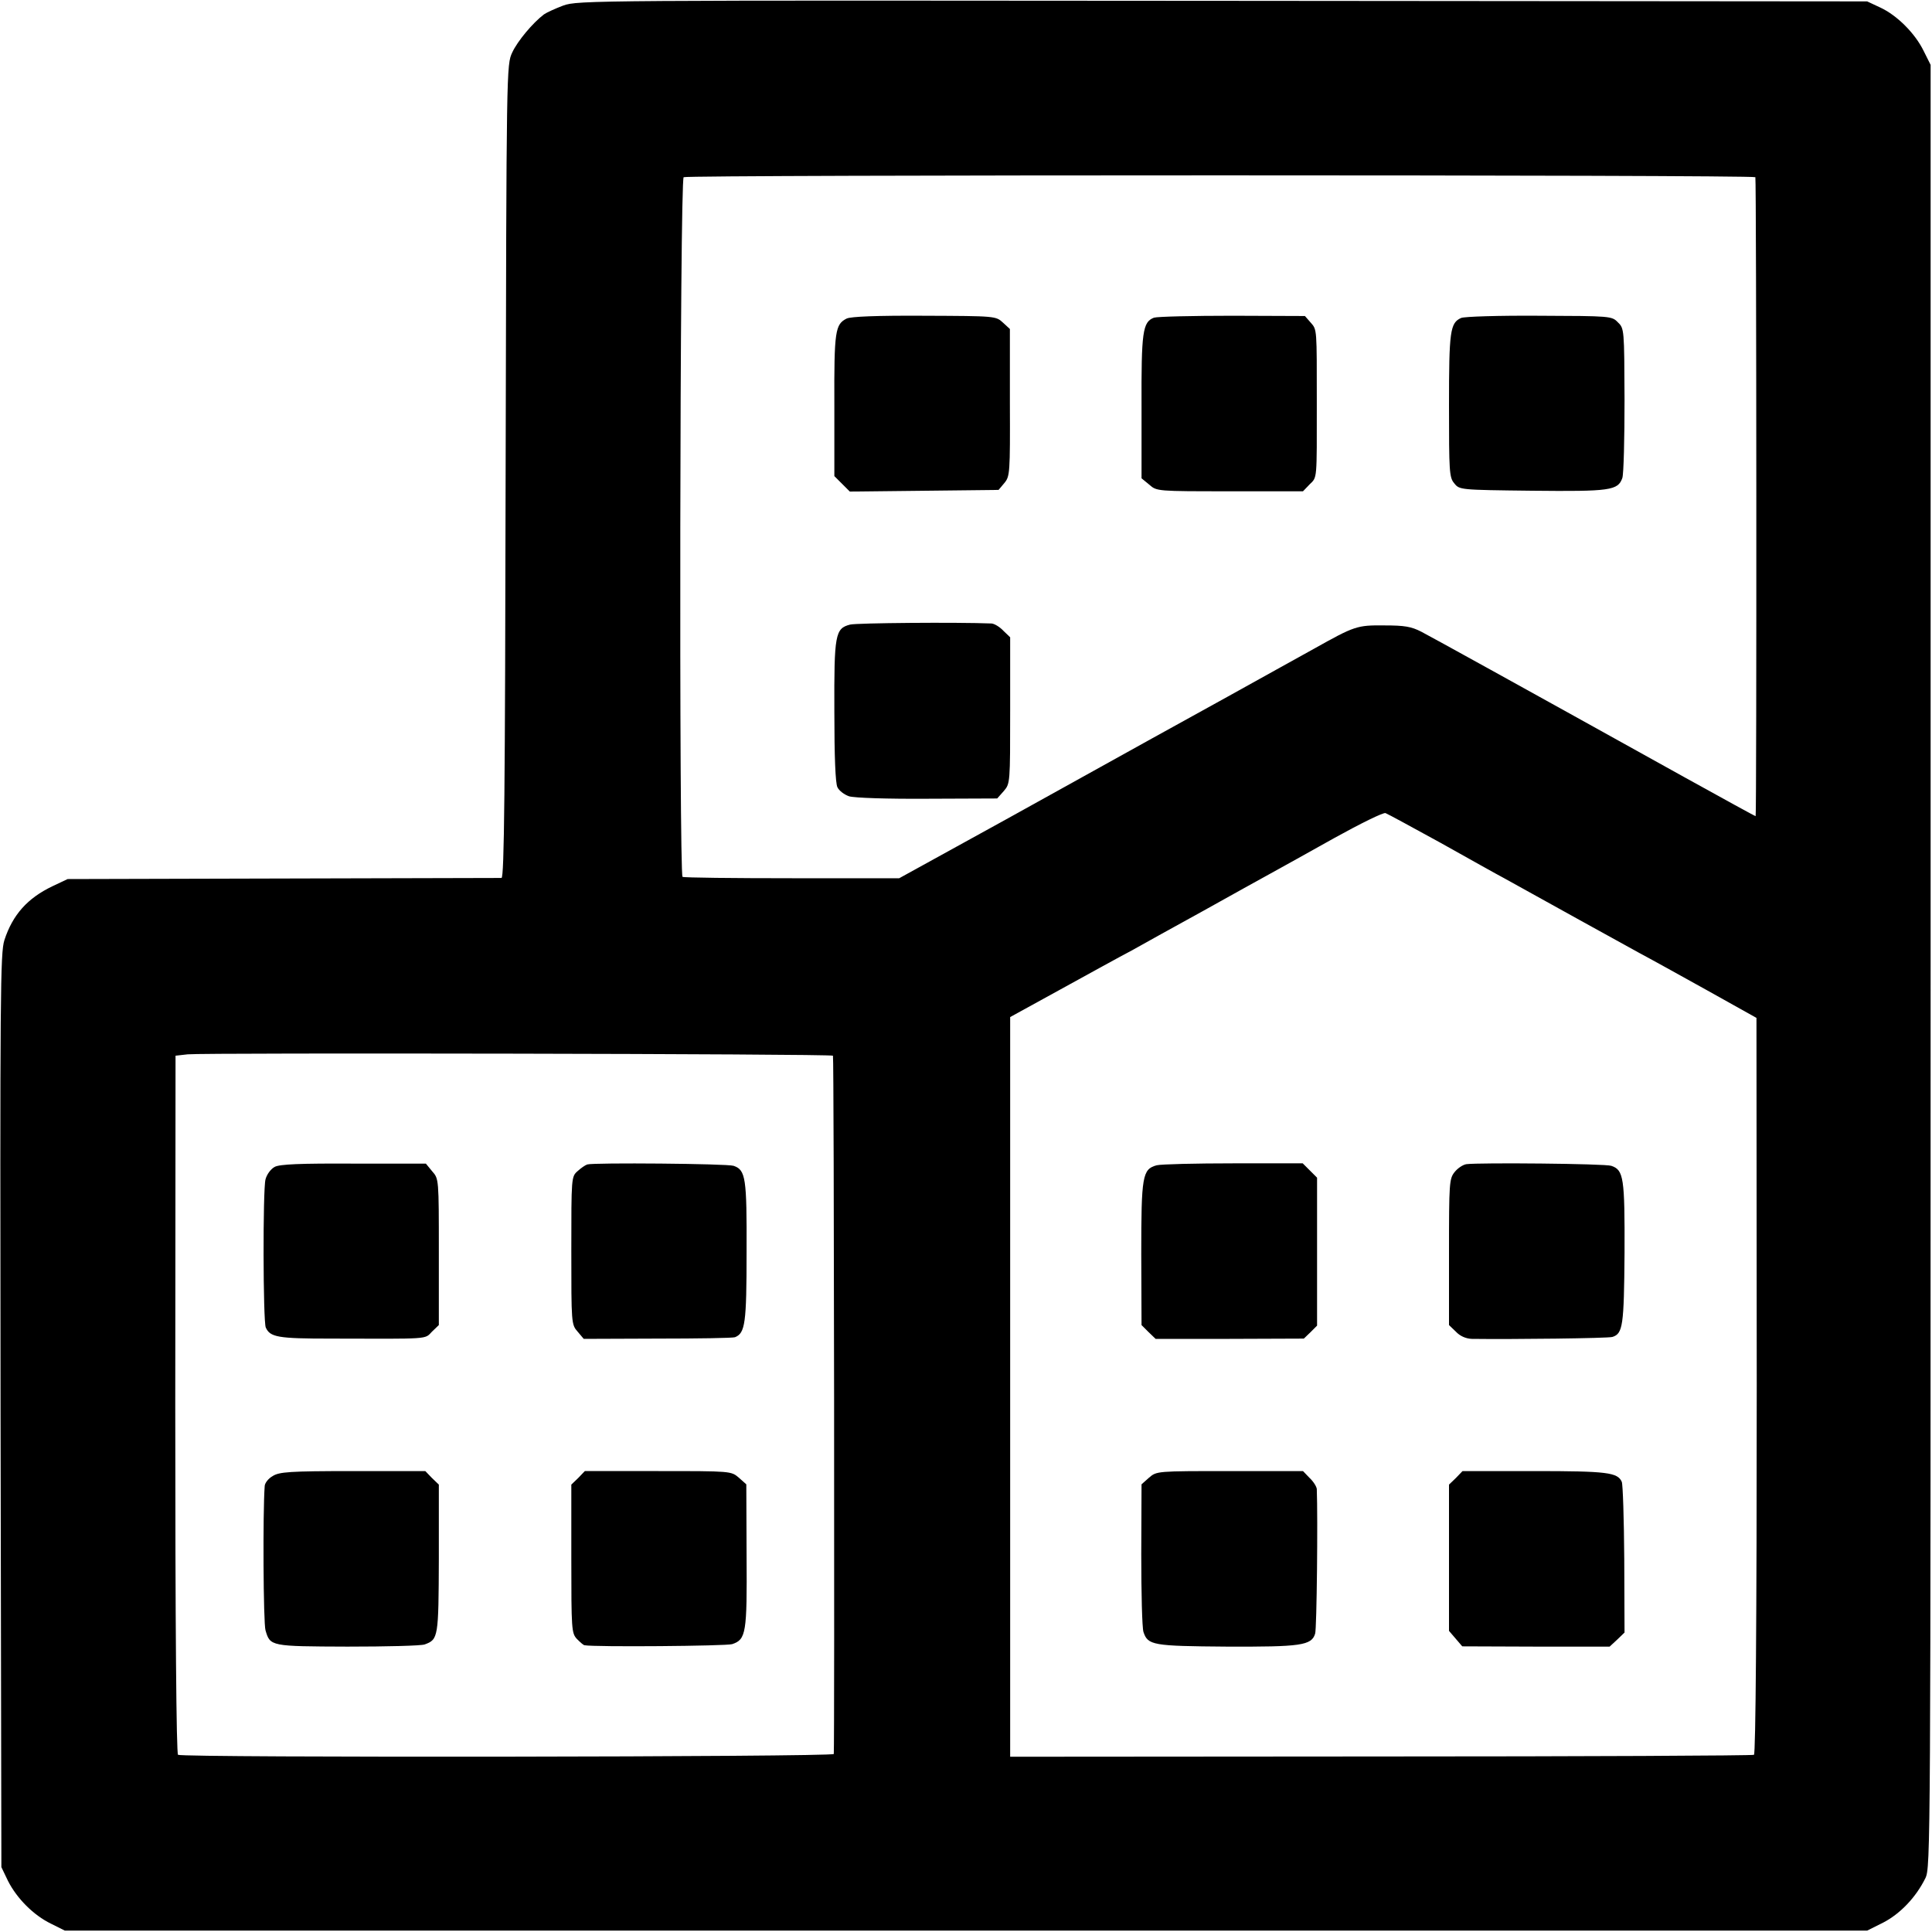 <?xml version="1.0" standalone="no"?>
<!DOCTYPE svg PUBLIC "-//W3C//DTD SVG 20010904//EN"
 "http://www.w3.org/TR/2001/REC-SVG-20010904/DTD/svg10.dtd">
<svg version="1.0" xmlns="http://www.w3.org/2000/svg"
 width="700pt" height="700pt" viewBox="0 0 700 700"
 preserveAspectRatio="xMidYMid meet">
<g transform="translate(0,700) scale(0.1,-0.1)"
fill="#000000" stroke="none">
<path d="M2041 6980 c-29 -11 -60 -25 -70 -32 -41 -31 -96 -97 -115 -138 -21
-45 -21 -48 -24 -1517 -2 -1160 -5 -1473 -15 -1474 -6 0 -363 -1 -792 -2
l-780 -2 -55 -26 c-90 -43 -144 -103 -174 -195 -15 -46 -16 -187 -14 -1705 l3
-1654 24 -50 c32 -63 92 -124 156 -155 l50 -25 3265 0 3265 0 58 29 c62 32
119 92 153 161 19 39 19 98 19 3305 l0 3265 -25 50 c-31 64 -97 130 -158 158
l-47 22 -2335 2 c-2283 2 -2336 2 -2389 -17z m4319 -622 c4 -5 5 -2308 1
-2315 -1 -1 -117 63 -258 141 -612 340 -911 505 -953 527 -37 19 -61 23 -135
23 -98 1 -107 -2 -255 -85 -41 -23 -181 -100 -310 -172 -129 -71 -254 -140
-277 -153 -86 -48 -135 -75 -521 -289 l-394 -217 -388 0 c-213 0 -392 2 -397
5 -13 8 -10 2527 4 2535 14 9 3876 9 3883 0z m-1140 -2412 c102 -57 205 -115
230 -128 136 -76 434 -240 490 -271 36 -19 146 -80 245 -135 l179 -100 1
-1332 c0 -849 -4 -1334 -10 -1338 -5 -3 -614 -6 -1352 -6 l-1343 -1 0 1340 0
1340 182 100 c100 55 216 119 258 141 41 23 158 88 260 144 102 57 212 118
245 136 33 18 137 76 230 128 94 52 177 93 185 90 8 -3 98 -52 200 -108z
m-2202 -771 c4 -3 6 -2484 3 -2530 -1 -11 -2359 -14 -2376 -3 -6 4 -10 464
-10 1270 l1 1263 44 5 c57 6 2331 2 2338 -5z"/>
<path d="M3068 5846 c-42 -21 -46 -44 -45 -314 l0 -257 28 -28 28 -28 270 3
269 3 21 25 c20 24 21 35 20 291 l0 267 -25 23 c-26 24 -27 24 -285 25 -173 1
-266 -3 -281 -10z"/>
<path d="M4181 5849 c-41 -16 -46 -50 -45 -324 l0 -258 28 -23 c27 -24 28 -24
292 -24 l265 0 24 25 c28 27 26 14 26 295 0 270 1 265 -22 291 l-21 24 -262 1
c-144 0 -272 -3 -285 -7z"/>
<path d="M5294 5848 c-40 -18 -44 -47 -44 -317 0 -240 1 -261 19 -282 19 -24
20 -24 282 -27 284 -3 311 1 327 46 5 15 8 143 8 284 -1 254 -1 258 -24 280
-22 23 -26 23 -285 24 -149 1 -271 -3 -283 -8z"/>
<path d="M3080 4737 c-54 -14 -58 -35 -57 -314 0 -168 4 -260 11 -275 6 -13
25 -27 42 -33 18 -6 140 -10 284 -9 l253 1 24 27 c23 27 23 29 23 292 l0 265
-25 24 c-13 14 -32 25 -42 26 -126 5 -490 2 -513 -4z"/>
<path d="M4191 2778 c-52 -14 -56 -38 -56 -322 l1 -257 25 -25 26 -25 268 0
269 1 24 23 24 24 0 268 0 268 -26 26 -26 26 -250 0 c-137 0 -263 -3 -279 -7z"/>
<path d="M5313 2782 c-13 -2 -32 -15 -43 -29 -19 -24 -20 -40 -20 -290 l0
-264 25 -24 c15 -16 36 -25 57 -26 145 -2 495 2 510 7 38 12 42 40 44 304 1
273 -3 301 -48 316 -22 8 -479 12 -525 6z"/>
<path d="M4163 1646 l-27 -24 -1 -253 c0 -140 3 -266 8 -282 16 -48 33 -51
302 -53 268 -1 307 4 320 47 6 17 10 419 6 524 -1 9 -12 27 -26 40 l-24 25
-265 0 c-265 0 -265 0 -293 -24z"/>
<path d="M5275 1645 l-25 -24 0 -265 0 -265 24 -28 24 -28 267 -1 267 0 27 25
27 26 -1 265 c-1 146 -5 272 -9 281 -15 34 -52 39 -317 39 l-260 0 -24 -25z"/>
<path d="M995 2772 c-13 -7 -28 -26 -33 -45 -10 -37 -9 -515 1 -537 16 -35 44
-40 234 -40 365 -1 341 -3 368 25 l25 24 0 265 c0 264 0 265 -24 292 l-23 28
-262 0 c-192 1 -268 -2 -286 -12z"/>
<path d="M2128 2781 c-7 -2 -23 -13 -35 -24 -23 -20 -23 -23 -23 -288 0 -263
0 -268 23 -294 l22 -26 266 1 c147 0 273 2 282 5 37 15 42 50 42 309 1 268 -3
297 -47 312 -23 8 -507 12 -530 5z"/>
<path d="M988 1652 c-16 -9 -29 -26 -29 -37 -7 -92 -5 -497 3 -522 17 -58 18
-58 297 -59 141 0 267 3 280 8 49 18 50 25 51 311 l0 268 -25 24 -24 25 -263
0 c-230 0 -266 -3 -290 -18z"/>
<path d="M2095 1645 l-25 -24 0 -269 c0 -256 1 -269 20 -290 12 -12 24 -23 28
-23 35 -7 514 -3 535 4 50 17 54 39 52 321 l-1 258 -27 24 c-28 24 -28 24
-293 24 l-265 0 -24 -25z"/>
</g>
</svg>
